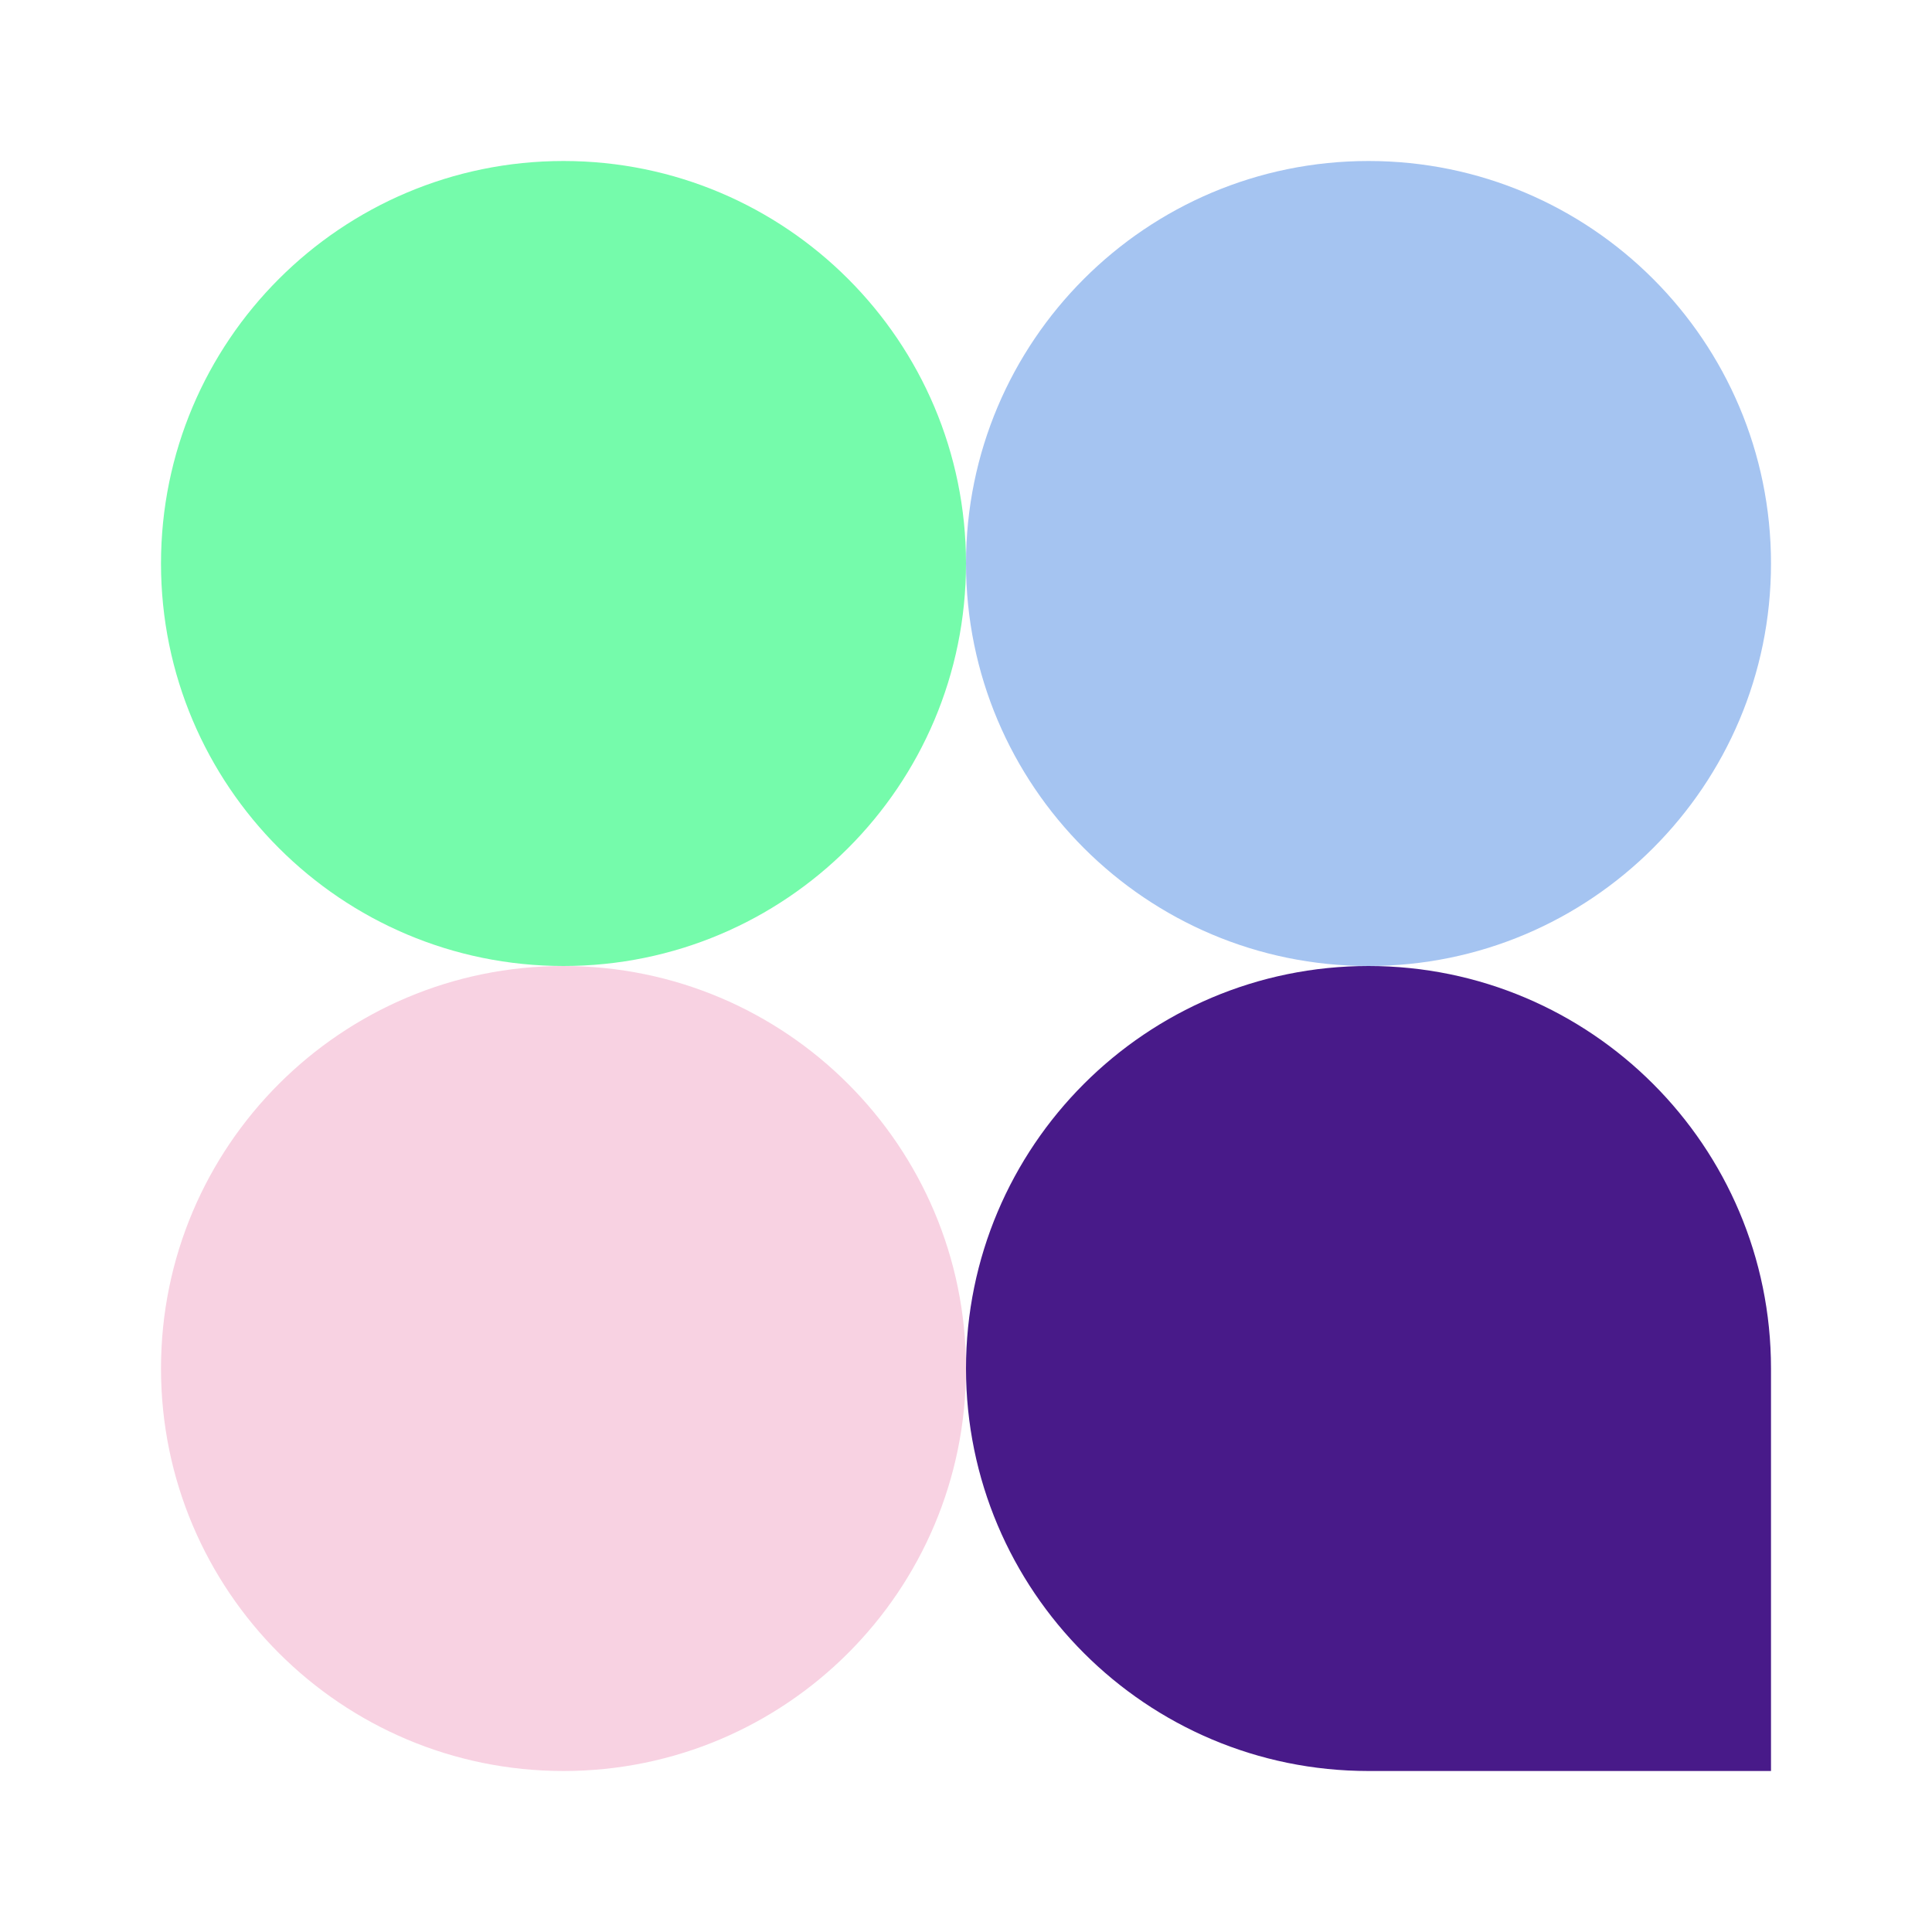 <svg width="24" height="24" viewBox="0 0 24 24" fill="none" xmlns="http://www.w3.org/2000/svg">
<path d="M2 7C2 9.761 4.239 12 7 12C9.761 12 12 9.761 12 7C12 4.239 9.761 2 7 2C4.239 2 2 4.239 2 7Z" fill="#75FBAB"/>
<path d="M12 7C12 9.761 14.239 12 17 12C19.761 12 22 9.761 22 7C22 4.239 19.761 2 17 2C14.239 2 12 4.239 12 7Z" fill="#A5C4F1"/>
<path d="M2 17C2 19.761 4.239 22 7 22C9.761 22 12 19.761 12 17C12 14.239 9.761 12 7 12C4.239 12 2 14.239 2 17Z" fill="#F8D2E2"/>
<path d="M22 17C22 14.239 19.761 12 17 12C14.239 12 12 14.239 12 17C12 19.761 14.239 22 17 22H22V17Z" fill="#481A89"/>
</svg>
